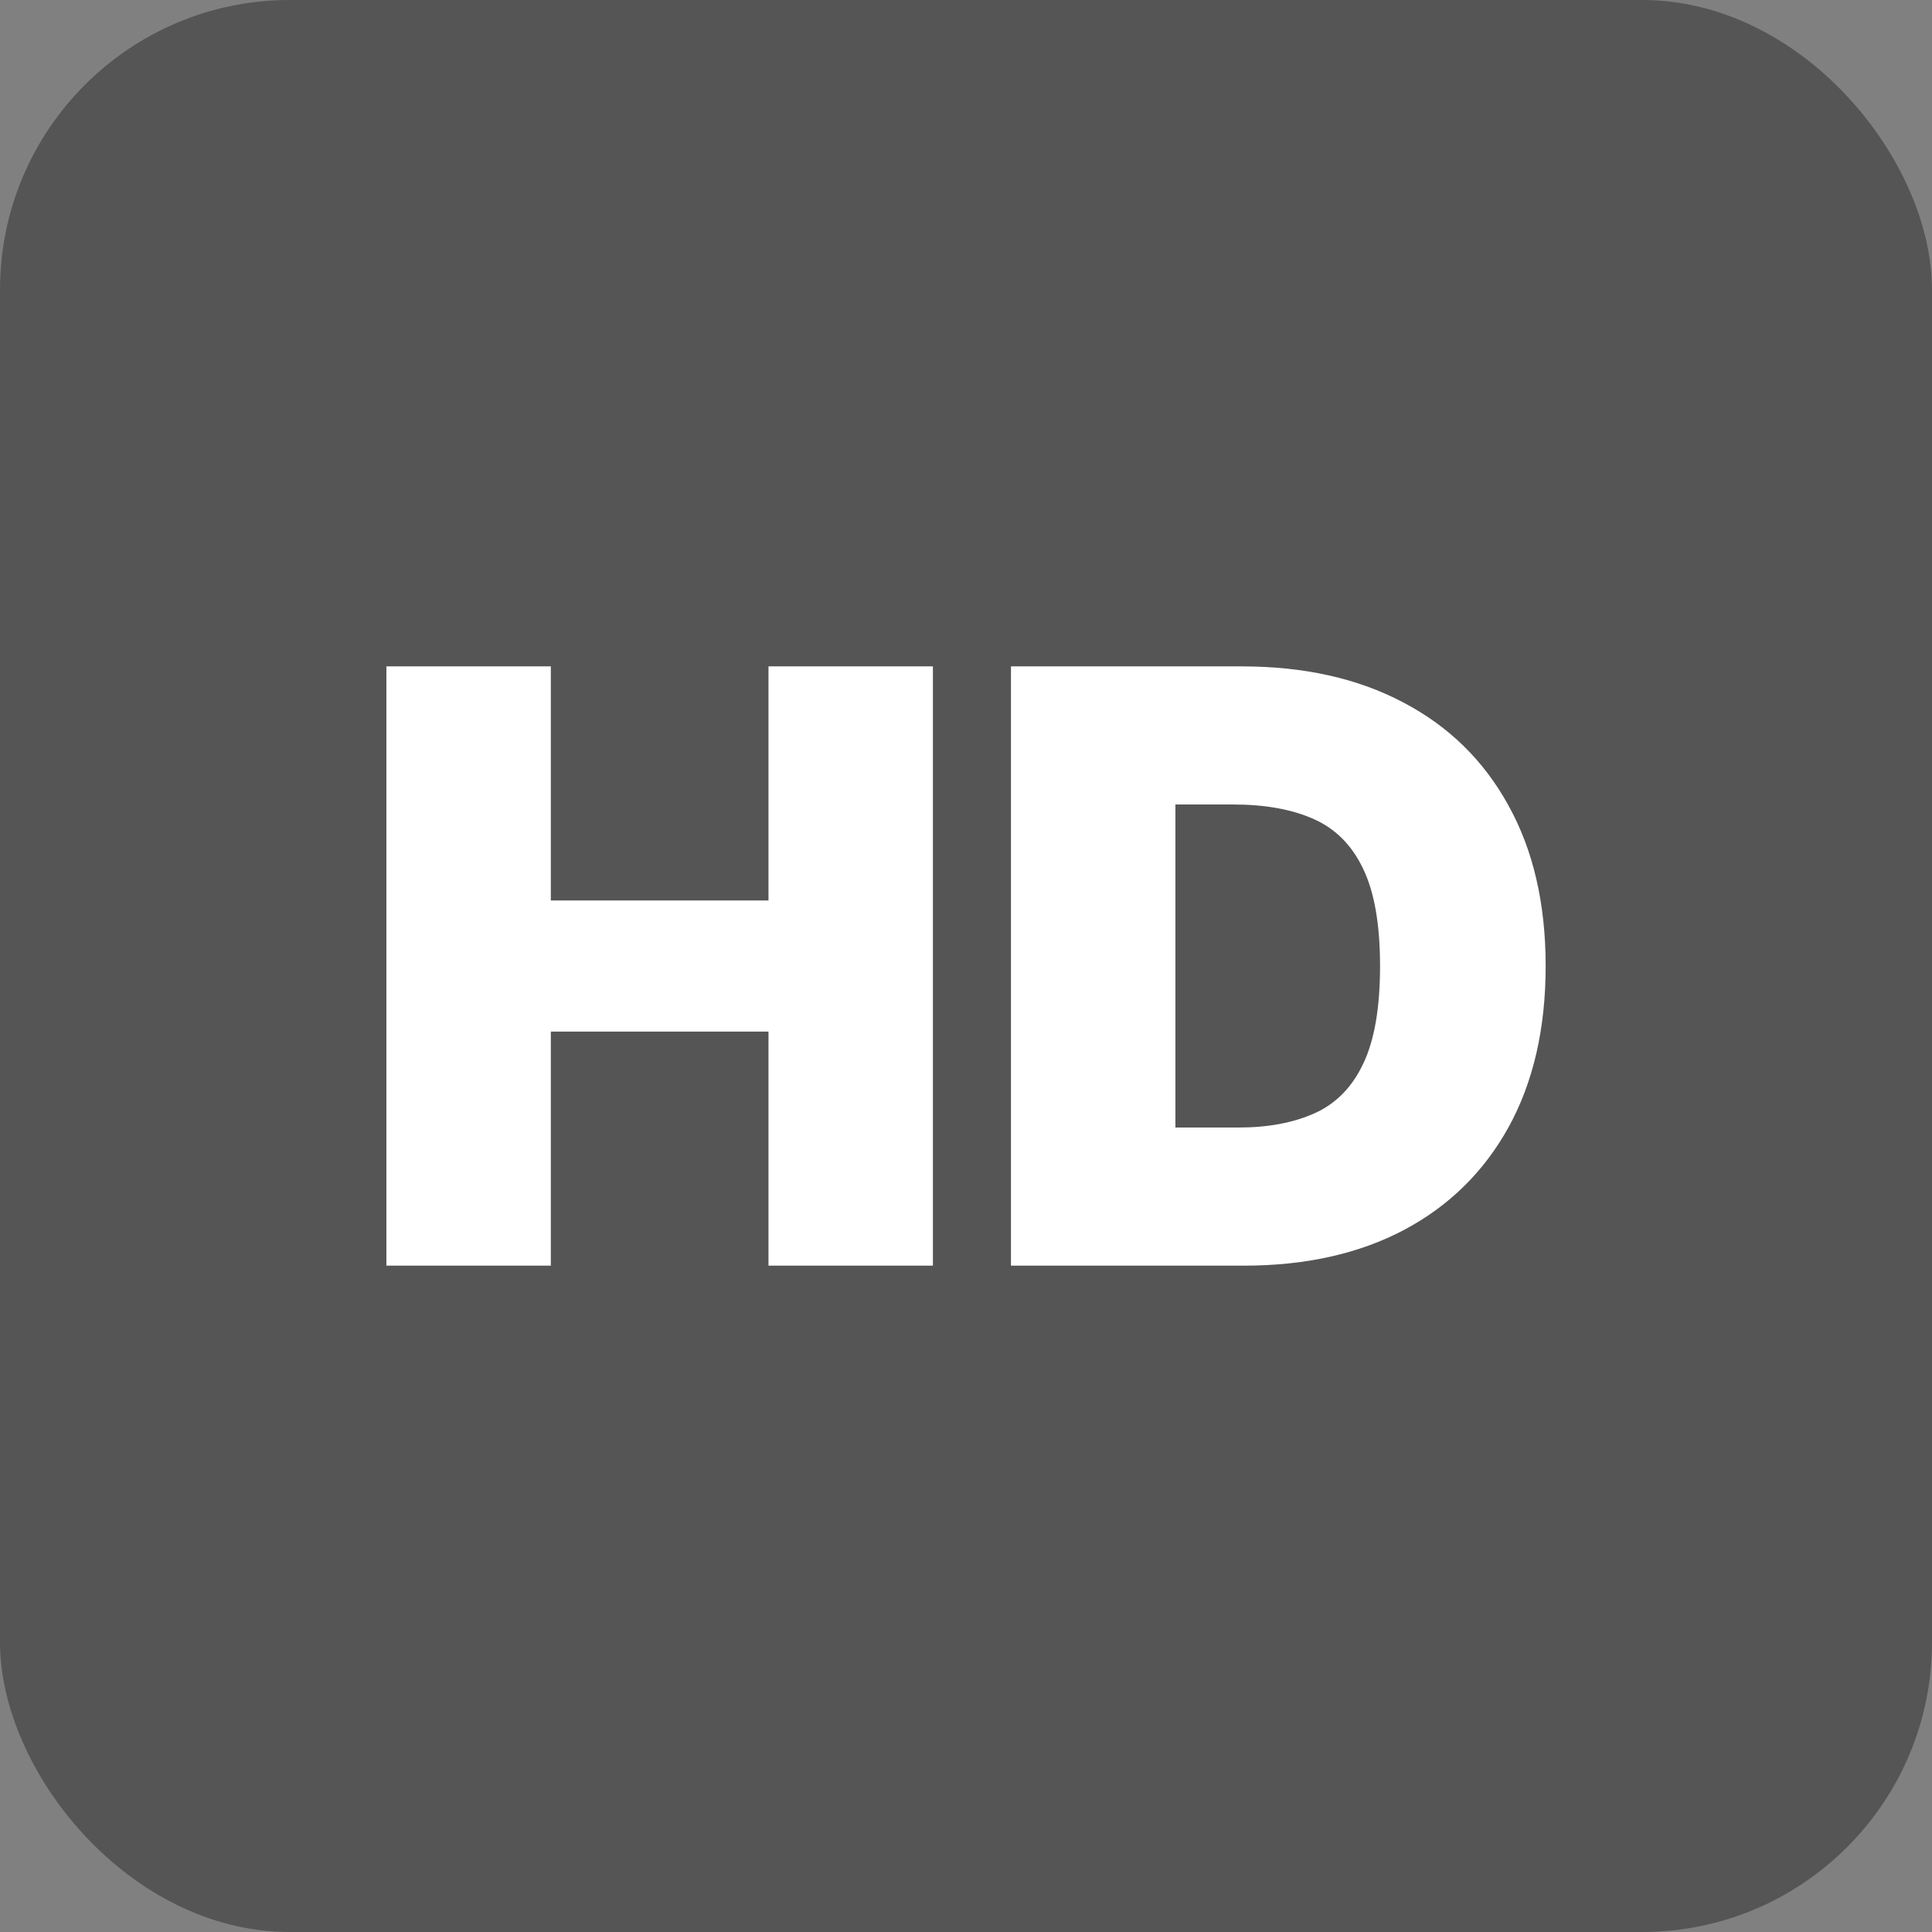 <svg xmlns="http://www.w3.org/2000/svg" version="1.1" xmlns:xlink="http://www.w3.org/1999/xlink" xmlns:svgjs="http://svgjs.com/svgjs" width="1000" height="1000"><rect width="100%" height="100%" fill="#808080" stroke="none"/><rect width="1000" height="1000" rx="150" ry="150" fill="#555555"></rect><g transform="matrix(5.085,0,0,5.085,200,344.915)"><svg xmlns="http://www.w3.org/2000/svg" version="1.1" xmlns:xlink="http://www.w3.org/1999/xlink" xmlns:svgjs="http://svgjs.com/svgjs" width="118" height="61"><svg width="118" height="61" viewBox="0 0 118 61" fill="none" xmlns="http://www.w3.org/2000/svg">
<path d="M0 61V0H16.737V23.828H38.892V0H55.629V61H38.892V37.172H16.737V61H0Z" fill="white"></path>
<path d="M87.296 61H63.575V0H87.055C93.397 0 98.875 1.221 103.491 3.664C108.127 6.086 111.699 9.581 114.207 14.148C116.736 18.695 118 24.146 118 30.5C118 36.854 116.746 42.315 114.237 46.882C111.729 51.429 108.177 54.924 103.581 57.366C98.986 59.789 93.557 61 87.296 61ZM80.312 46.941H86.694C89.744 46.941 92.343 46.455 94.49 45.482C96.658 44.509 98.303 42.831 99.427 40.448C100.571 38.065 101.143 34.749 101.143 30.5C101.143 26.251 100.561 22.935 99.397 20.552C98.253 18.169 96.567 16.491 94.34 15.518C92.132 14.545 89.423 14.059 86.212 14.059H80.312V46.941Z" fill="white"></path>
</svg></svg></g></svg>
